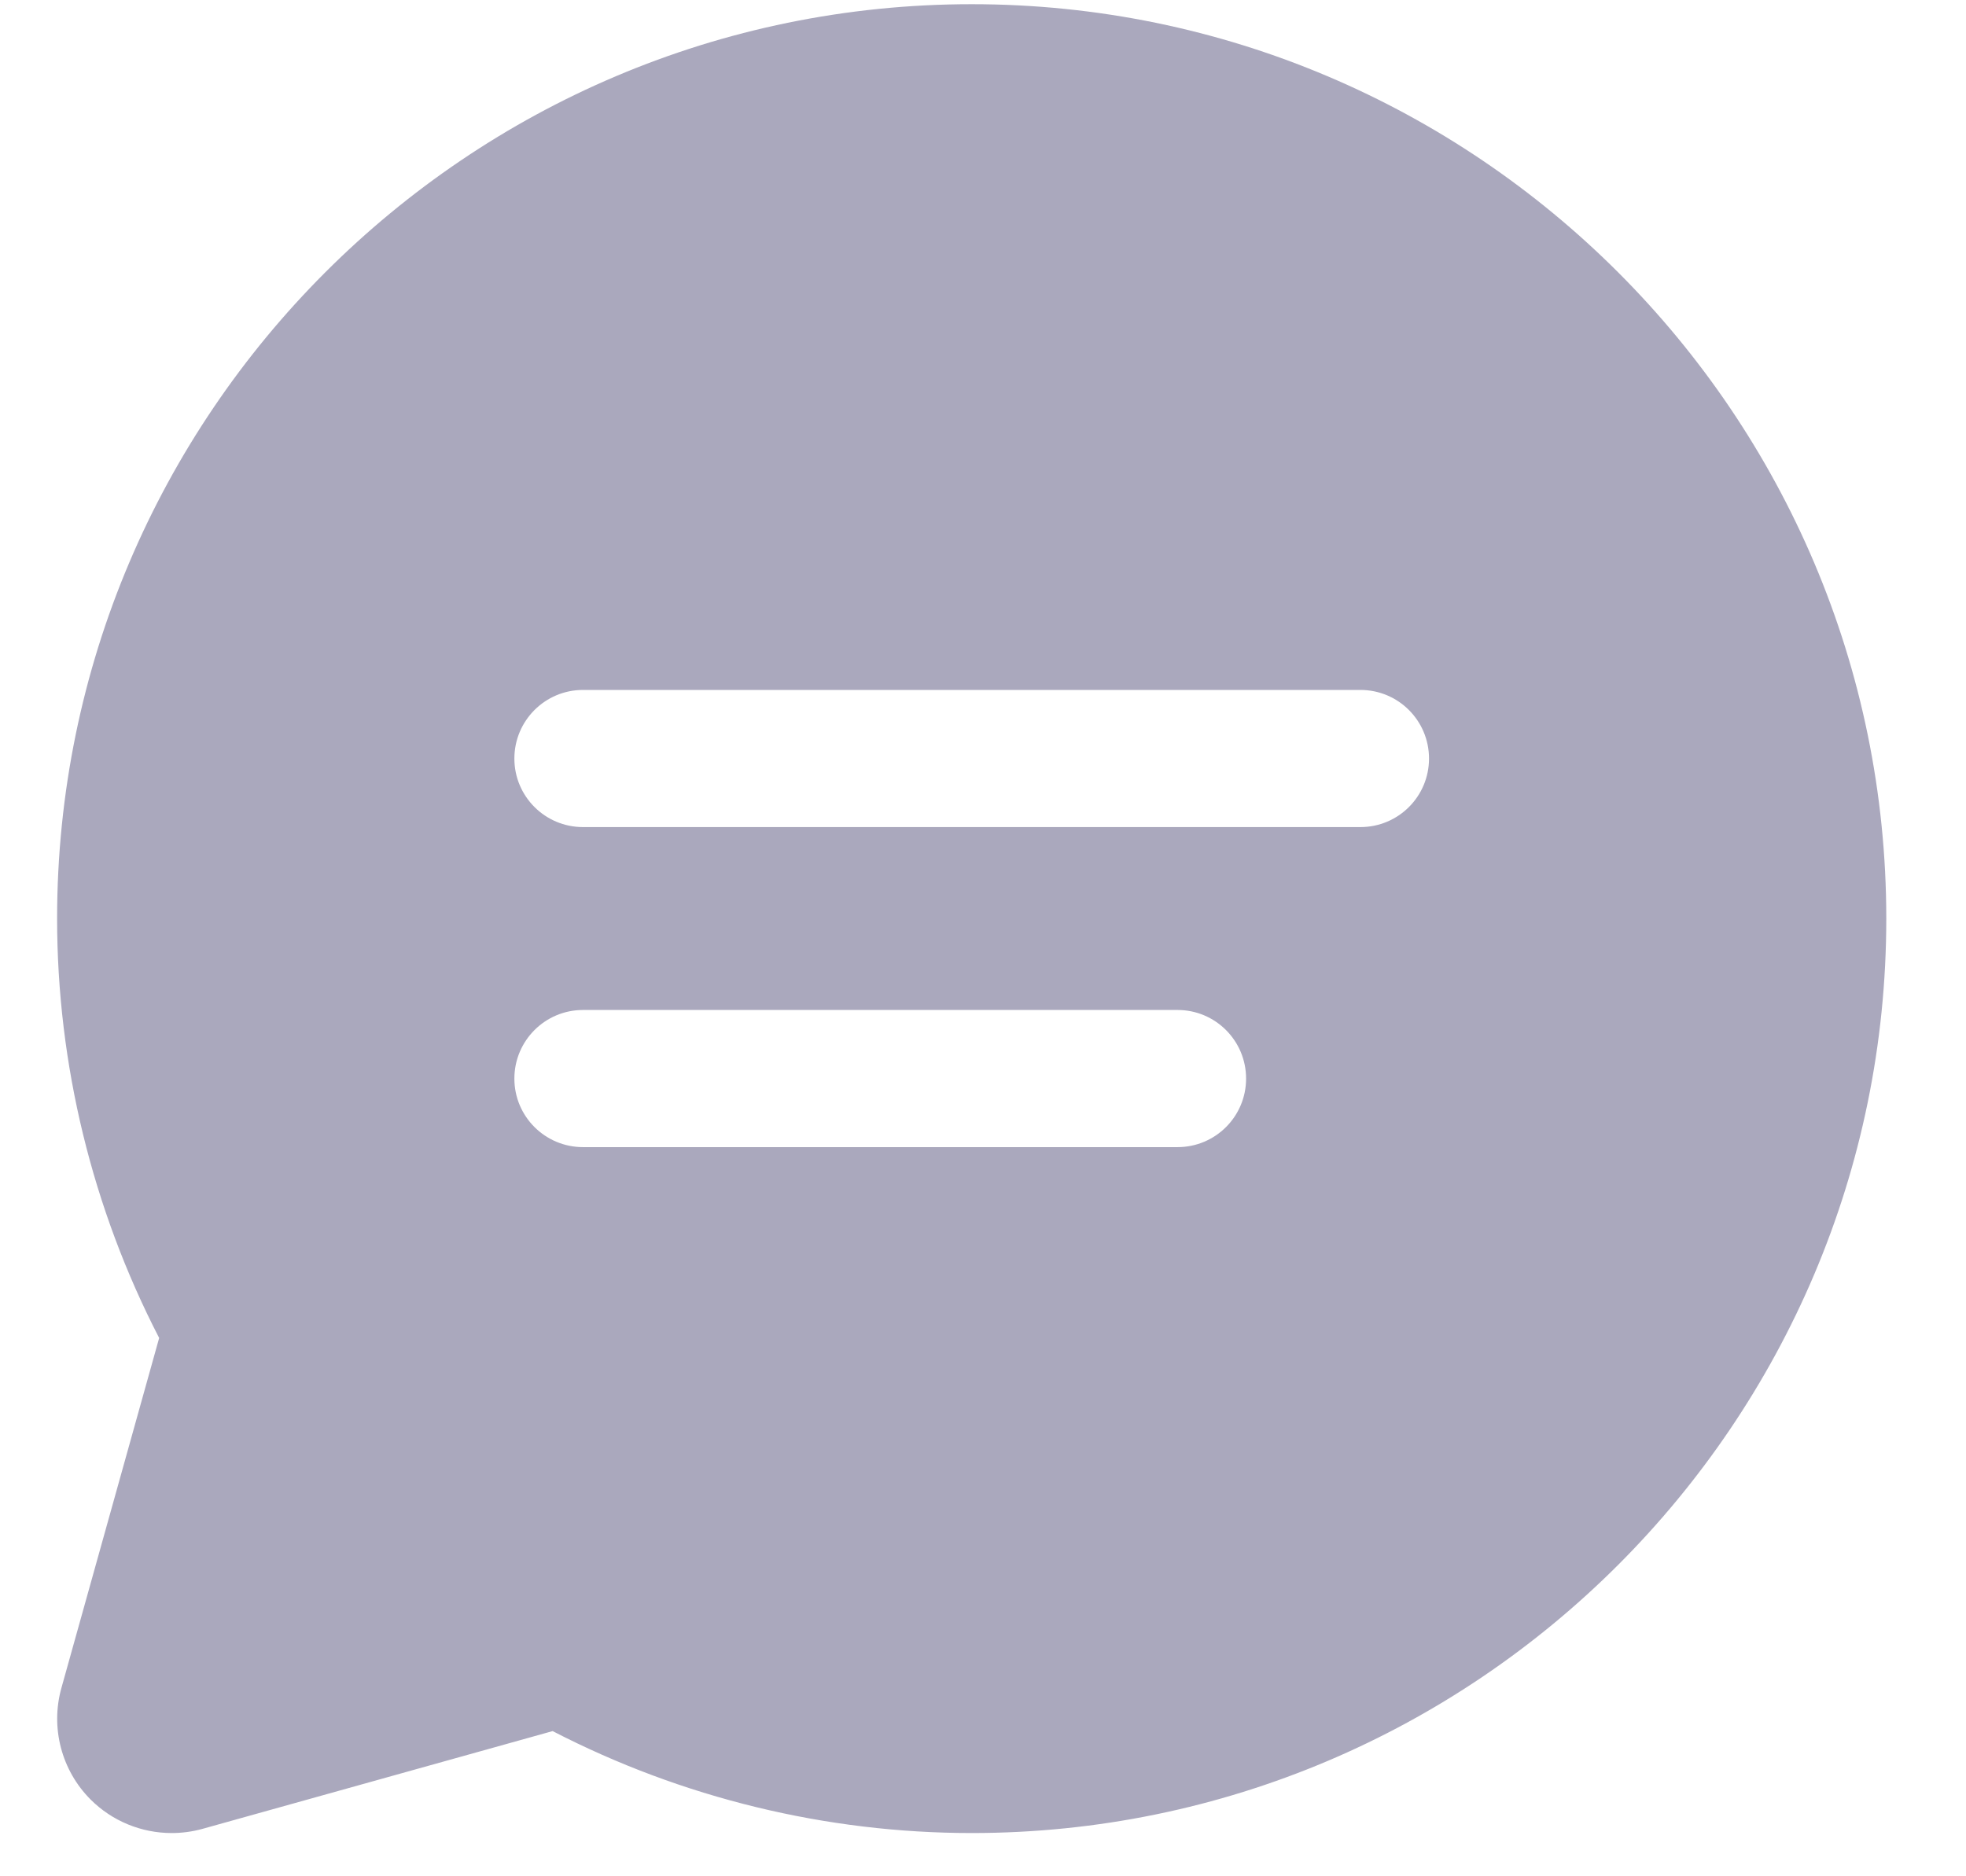 <svg width="22" height="21" viewBox="0 0 22 21" fill="none" xmlns="http://www.w3.org/2000/svg">
<path d="M21.108 10.281C21.108 15.925 16.517 20.516 10.874 20.516C9.245 20.516 7.63 20.122 6.184 19.375L2.263 20.47C2.15 20.501 2.035 20.516 1.921 20.516C1.585 20.516 1.257 20.384 1.014 20.141C0.688 19.815 0.563 19.337 0.687 18.893L1.781 14.975C1.033 13.527 0.639 11.911 0.639 10.281C0.639 4.638 5.23 0.047 10.874 0.047C16.517 0.047 21.108 4.638 21.108 10.281ZM15.991 8.49C15.991 8.066 15.648 7.722 15.223 7.722H6.524C6.1 7.722 5.756 8.066 5.756 8.49C5.756 8.914 6.1 9.257 6.524 9.257H15.223C15.648 9.257 15.991 8.914 15.991 8.49ZM13.944 12.072C13.944 11.648 13.601 11.304 13.177 11.304H6.524C6.1 11.304 5.756 11.648 5.756 12.072C5.756 12.496 6.1 12.839 6.524 12.839H13.177C13.601 12.839 13.944 12.496 13.944 12.072Z" fill="#AAA8BD"/>
</svg>
